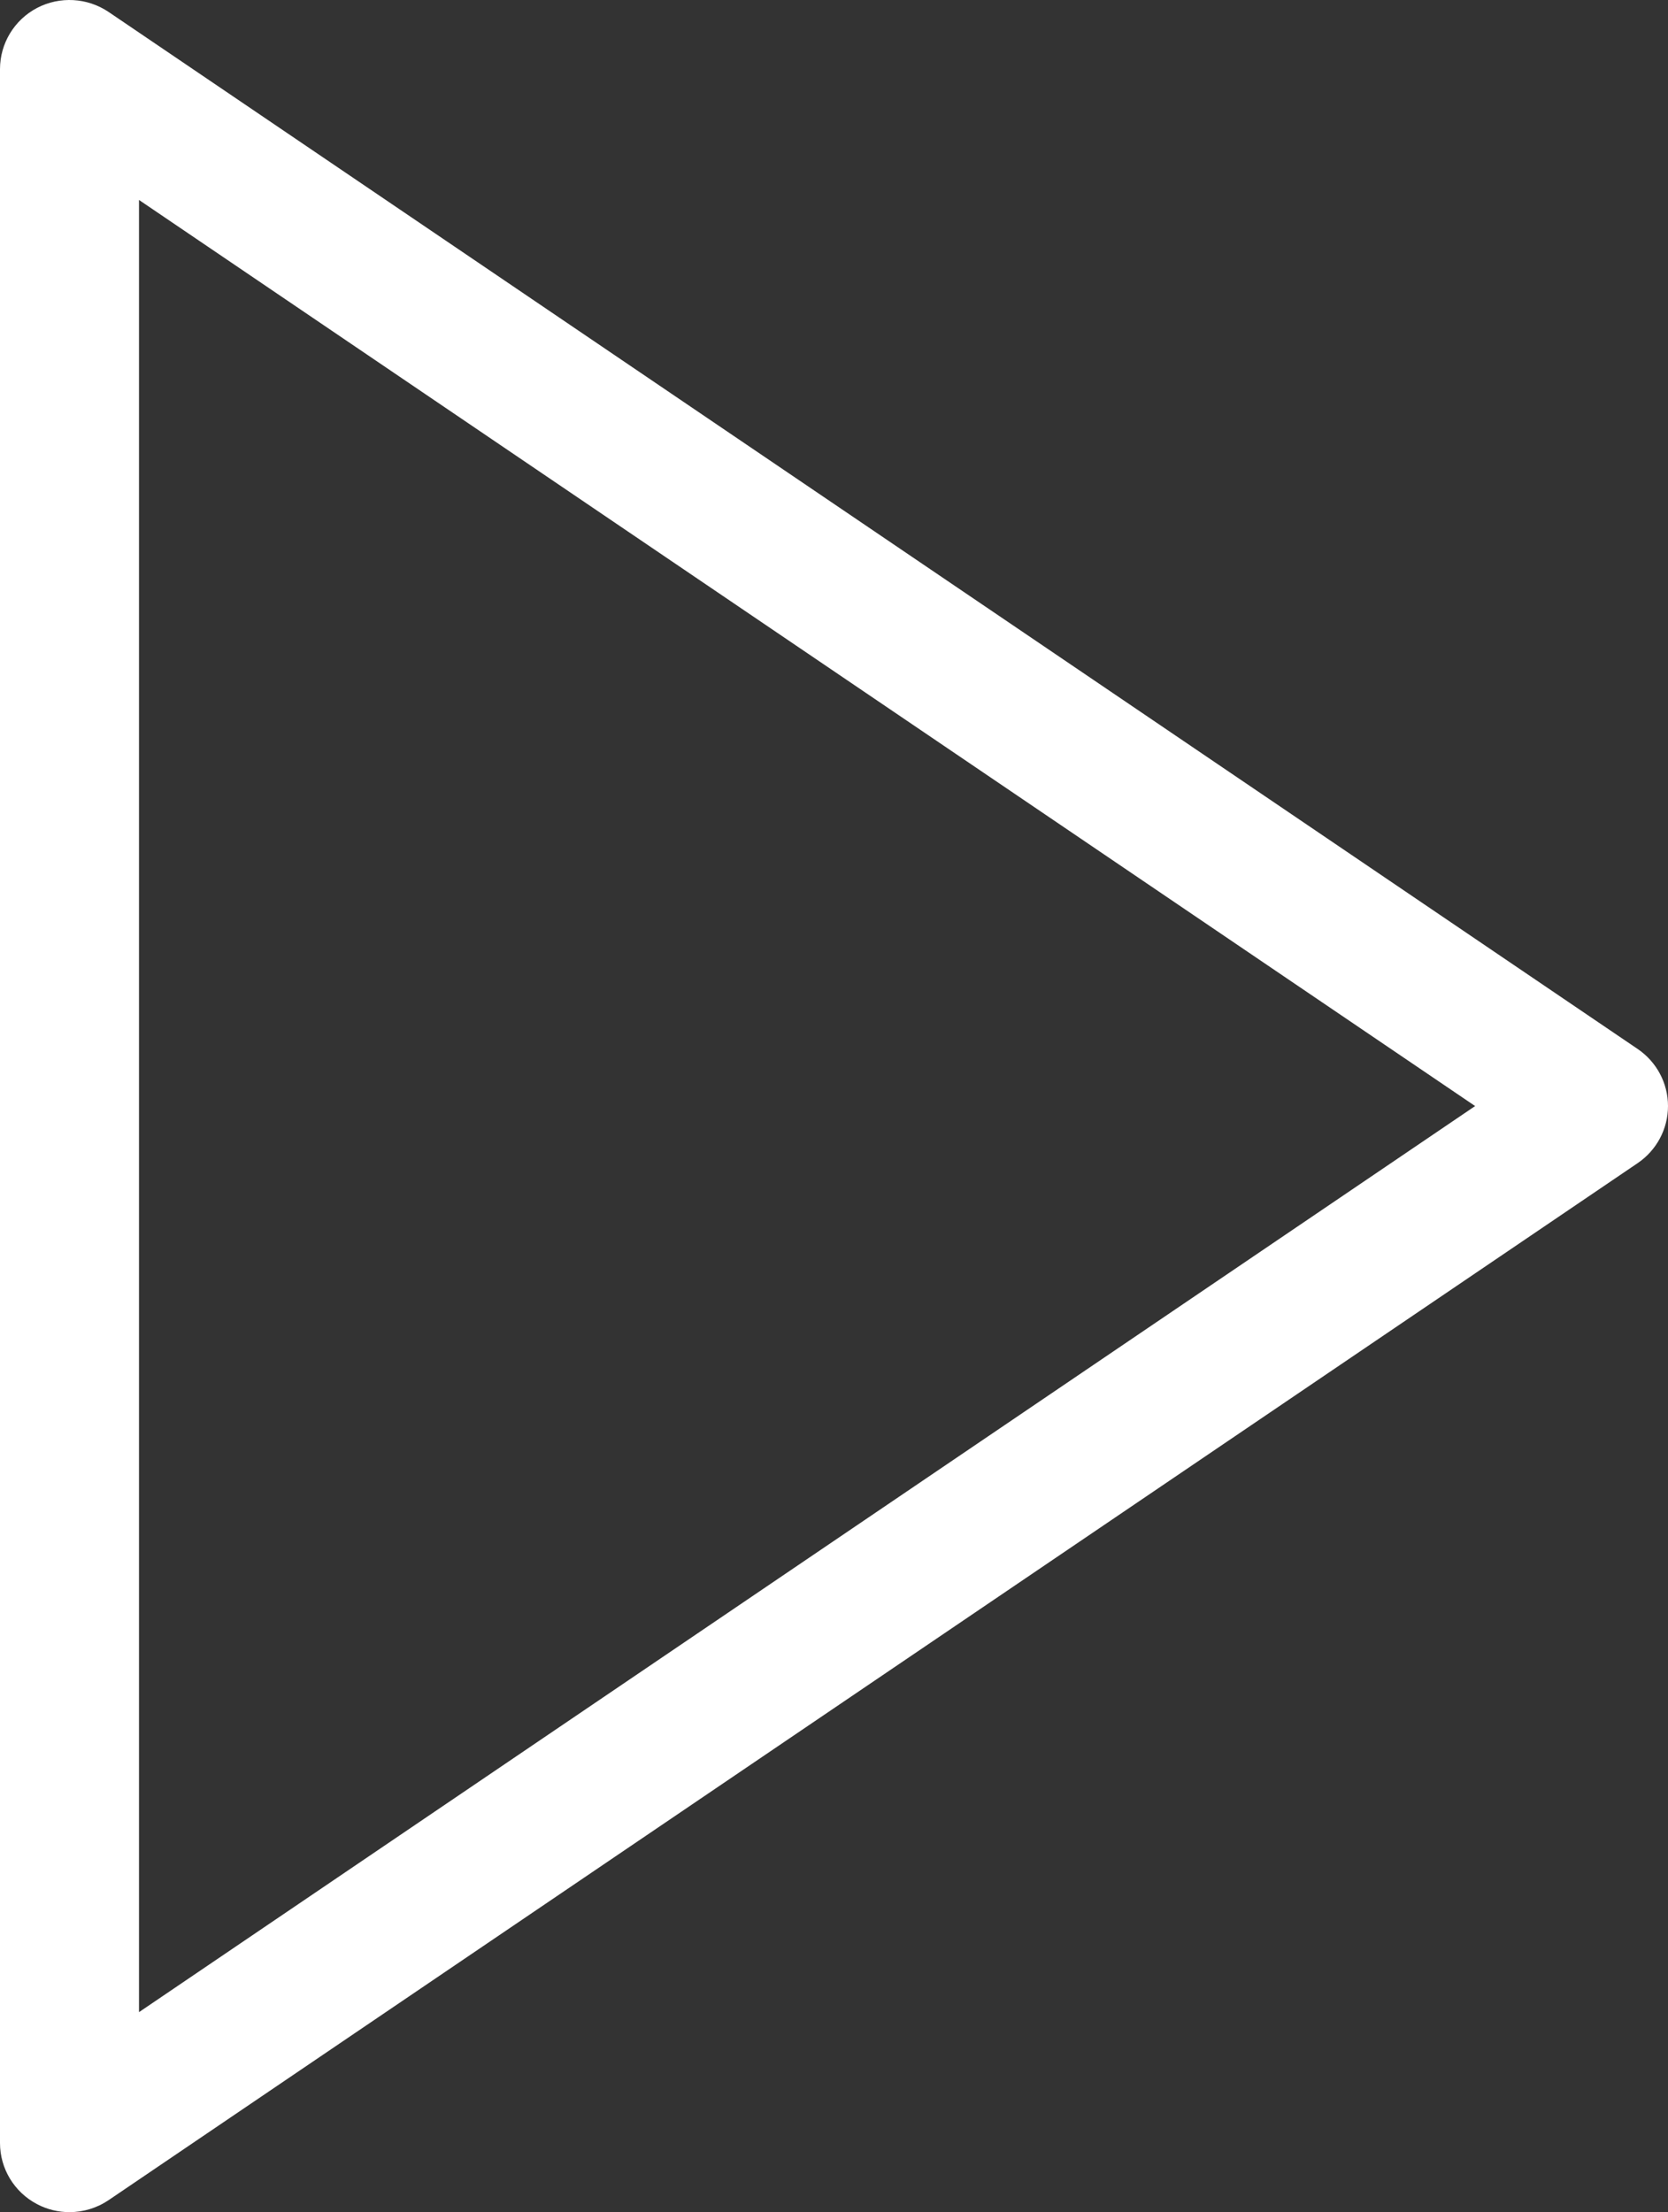 <?xml version="1.0" encoding="UTF-8"?> <svg xmlns="http://www.w3.org/2000/svg" width="92" height="122" viewBox="0 0 92 122" fill="none"><rect x="0" y="0" width="92" height="122" fill="#333333" stroke="none"/><path d="M90.325 57.85L5.992 0.661C4.815 -0.132 3.297 -0.219 2.039 0.44C0.786 1.1 0 2.396 0 3.811V118.187C0 119.602 0.786 120.898 2.043 121.558C2.603 121.855 3.22 122 3.833 122C4.588 122 5.344 121.775 5.992 121.337L90.325 64.148C91.371 63.439 92 62.261 92 60.999C92 59.737 91.371 58.559 90.325 57.85ZM7.667 110.97V11.028L81.362 60.999L7.667 110.97Z" fill="white"></path></svg> 